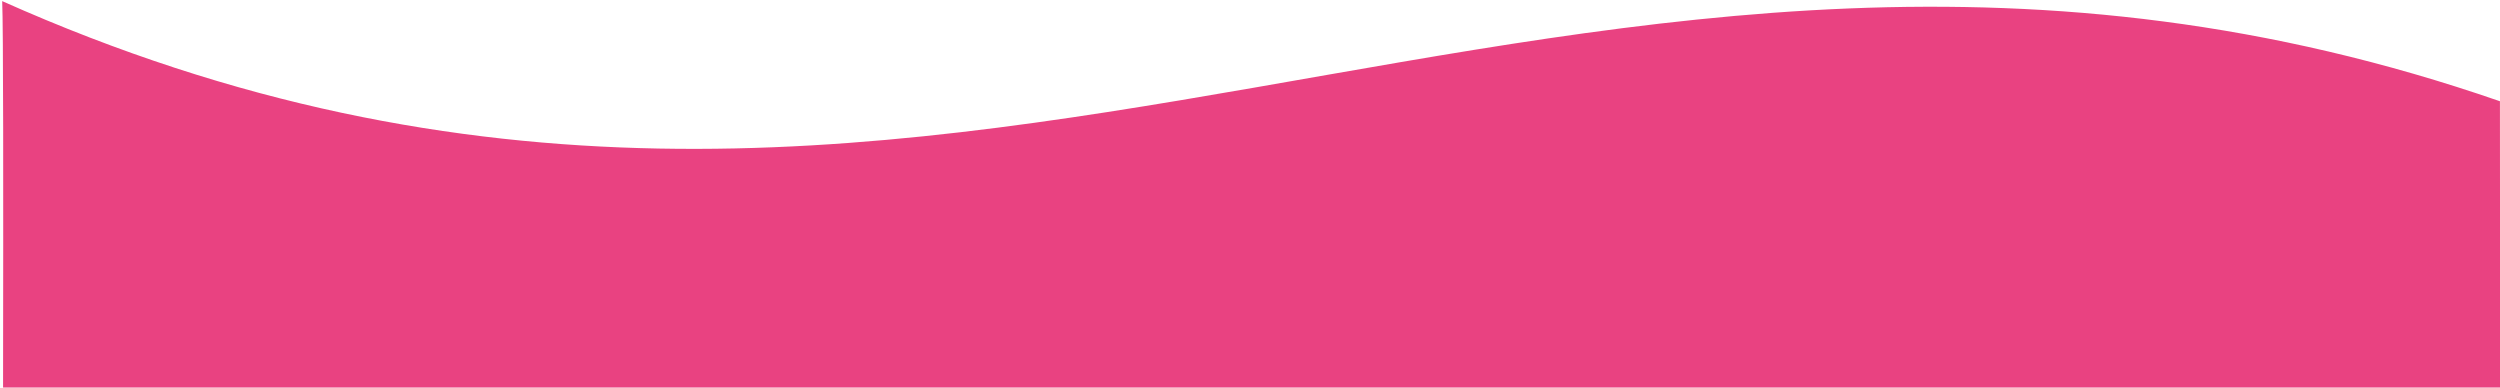 <svg viewBox="0 0 400 62" version="1.1" xmlns="http://www.w3.org/2000/svg" id="Layer_1">
  
  <defs>
    <style>
      .st0 {
        fill: #e94281;
      }
    </style>
  </defs>
  <path d="M.49,62h399.53c-.02-23.68-.03-41.53-.03-45.8C250.78-35.46,150.99,67.38.35.18c.18,4.26.19,29.09.14,61.82Z" class="st0"></path>
  <path d="M.34,131.58c-.14,59.97-.28,119.27,0,126.68v-126.68Z" class="st0"></path>
</svg>